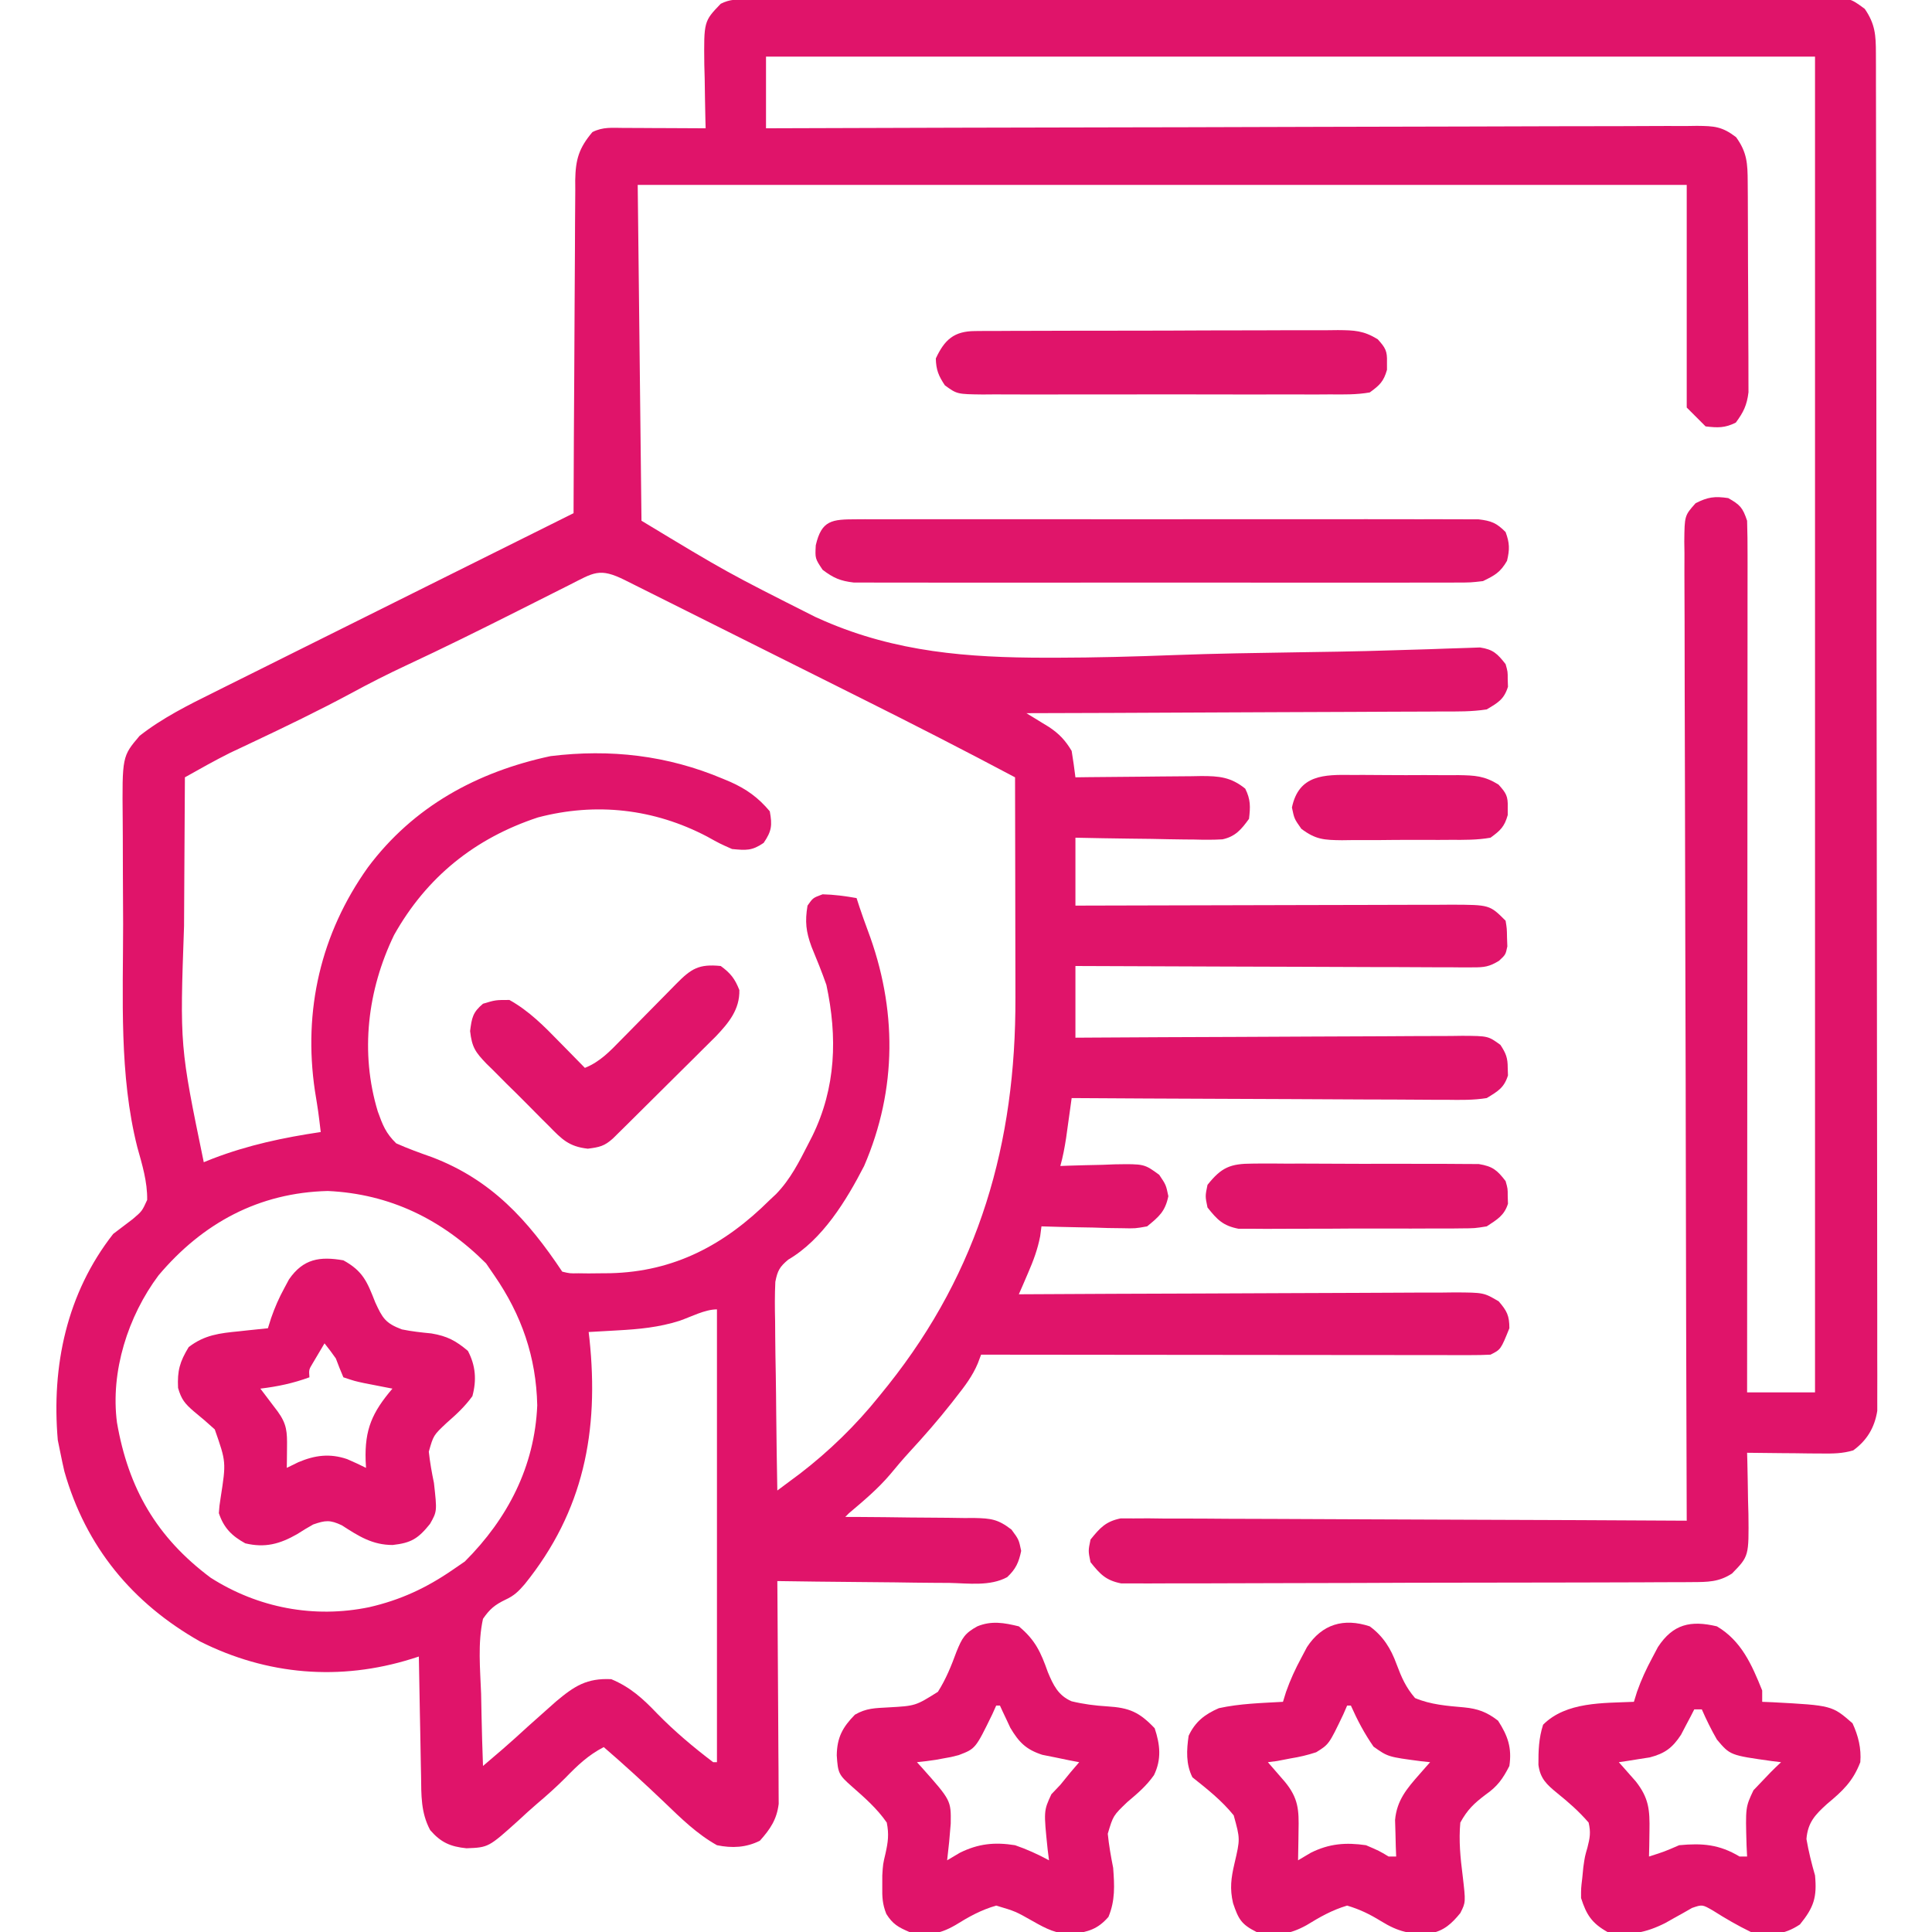 <?xml version="1.0" encoding="UTF-8"?>
<svg version="1.1" xmlns="http://www.w3.org/2000/svg" width="512" height="512">
<path d="M0 0 C1.039 -0.005 2.078 -0.01 3.148 -0.015 C4.299 -0.016 5.449 -0.016 6.634 -0.017 C7.849 -0.021 9.064 -0.026 10.316 -0.03 C13.7 -0.041 17.083 -0.048 20.467 -0.052 C24.111 -0.058 27.756 -0.07 31.401 -0.081 C40.209 -0.105 49.017 -0.12 57.824 -0.133 C60.311 -0.136 62.797 -0.14 65.284 -0.144 C80.717 -0.17 96.149 -0.192 111.582 -0.204 C115.158 -0.207 118.734 -0.21 122.309 -0.213 C123.198 -0.214 124.087 -0.215 125.003 -0.215 C139.407 -0.228 153.81 -0.261 168.214 -0.303 C182.994 -0.345 197.773 -0.369 212.553 -0.374 C220.855 -0.378 229.156 -0.389 237.458 -0.422 C244.527 -0.45 251.595 -0.461 258.664 -0.45 C262.272 -0.445 265.879 -0.448 269.487 -0.472 C273.396 -0.499 277.304 -0.487 281.213 -0.471 C282.928 -0.492 282.928 -0.492 284.678 -0.513 C292.339 -0.436 292.339 -0.436 296.295 2.488 C299.067 6.526 299.24 9.462 299.248 14.252 C299.253 15.54 299.257 16.827 299.262 18.154 C299.262 19.591 299.261 21.029 299.261 22.466 C299.264 23.986 299.268 25.507 299.272 27.027 C299.282 31.216 299.286 35.405 299.289 39.594 C299.292 44.107 299.302 48.62 299.311 53.134 C299.331 64.038 299.341 74.942 299.35 85.847 C299.354 90.979 299.359 96.111 299.365 101.243 C299.382 118.298 299.396 135.353 299.403 152.407 C299.405 156.834 299.407 161.261 299.409 165.688 C299.41 166.788 299.41 167.888 299.411 169.022 C299.419 186.855 299.444 204.689 299.477 222.523 C299.51 240.822 299.528 259.122 299.531 277.421 C299.533 287.7 299.542 297.978 299.567 308.257 C299.589 317.008 299.597 325.76 299.587 334.511 C299.583 338.978 299.585 343.444 299.604 347.911 C299.622 351.999 299.621 356.086 299.605 360.174 C299.603 361.654 299.607 363.134 299.619 364.613 C299.634 366.624 299.622 368.634 299.609 370.644 C299.61 371.761 299.611 372.878 299.612 374.029 C298.902 378.46 296.894 381.84 293.244 384.5 C290.436 385.34 287.966 385.361 285.036 385.332 C283.876 385.326 282.715 385.319 281.52 385.313 C280.314 385.296 279.107 385.279 277.864 385.262 C276.031 385.248 276.031 385.248 274.161 385.235 C271.145 385.211 268.13 385.178 265.114 385.137 C265.135 385.893 265.156 386.649 265.177 387.429 C265.261 390.873 265.313 394.317 265.364 397.762 C265.397 398.952 265.431 400.142 265.465 401.367 C265.59 412.551 265.59 412.551 261.114 417.137 C257.634 419.402 254.651 419.395 250.554 419.411 C249.897 419.416 249.24 419.422 248.562 419.427 C246.361 419.442 244.161 419.443 241.96 419.443 C240.381 419.451 238.803 419.459 237.224 419.469 C232.937 419.491 228.65 419.499 224.362 419.504 C221.684 419.508 219.006 419.514 216.328 419.521 C206.985 419.546 197.643 419.559 188.3 419.563 C179.59 419.566 170.88 419.596 162.169 419.638 C154.692 419.673 147.214 419.688 139.736 419.689 C135.269 419.69 130.803 419.698 126.337 419.727 C122.137 419.753 117.937 419.755 113.737 419.739 C112.196 419.737 110.655 419.744 109.114 419.76 C107.008 419.78 104.906 419.77 102.8 419.752 C101.623 419.754 100.446 419.756 99.232 419.758 C95.167 418.948 93.671 417.331 91.114 414.137 C90.489 411.137 90.489 411.137 91.114 408.137 C93.632 405.016 95.136 403.337 99.119 402.522 C100.242 402.526 101.366 402.531 102.524 402.536 C103.818 402.529 105.112 402.522 106.446 402.515 C107.873 402.533 109.299 402.551 110.726 402.569 C112.235 402.571 113.743 402.57 115.251 402.567 C119.339 402.566 123.427 402.595 127.516 402.63 C131.791 402.661 136.066 402.664 140.34 402.67 C148.433 402.686 156.525 402.727 164.618 402.777 C173.831 402.833 183.045 402.86 192.259 402.885 C211.211 402.938 230.162 403.026 249.114 403.137 C249.112 402.574 249.11 402.01 249.108 401.43 C248.996 368.053 248.91 334.676 248.859 301.299 C248.852 297.293 248.846 293.288 248.839 289.282 C248.838 288.485 248.837 287.687 248.835 286.866 C248.813 273.945 248.774 261.024 248.728 248.104 C248.681 234.851 248.654 221.598 248.643 208.345 C248.637 200.164 248.615 191.983 248.574 183.802 C248.545 177.534 248.542 171.267 248.548 164.999 C248.547 162.423 248.537 159.848 248.518 157.273 C248.493 153.766 248.499 150.261 248.513 146.754 C248.498 145.727 248.483 144.7 248.468 143.642 C248.541 136.78 248.541 136.78 251.46 133.501 C254.681 131.846 256.538 131.604 260.114 132.137 C263.25 133.917 263.955 134.66 265.114 138.137 C265.208 141.188 265.244 144.216 265.234 147.267 C265.235 148.686 265.235 148.686 265.237 150.134 C265.238 153.317 265.233 156.5 265.227 159.683 C265.227 161.959 265.227 164.235 265.228 166.511 C265.228 172.703 265.222 178.895 265.215 185.087 C265.209 191.553 265.208 198.019 265.207 204.486 C265.205 215.343 265.198 226.2 265.189 237.057 C265.18 248.241 265.173 259.424 265.169 270.608 C265.168 271.642 265.168 271.642 265.168 272.696 C265.167 276.154 265.165 279.611 265.164 283.069 C265.154 311.758 265.136 340.448 265.114 369.137 C271.054 369.137 276.994 369.137 283.114 369.137 C283.114 252.317 283.114 135.497 283.114 15.137 C191.374 15.137 99.634 15.137 5.114 15.137 C5.114 21.407 5.114 27.677 5.114 34.137 C6.418 34.132 7.723 34.128 9.067 34.123 C40.022 34.015 70.977 33.932 101.933 33.882 C105.742 33.875 109.551 33.869 113.36 33.862 C114.118 33.861 114.876 33.86 115.658 33.858 C127.941 33.837 140.224 33.797 152.507 33.751 C165.107 33.705 177.708 33.677 190.309 33.667 C198.086 33.66 205.863 33.638 213.641 33.597 C219.601 33.568 225.562 33.565 231.522 33.571 C233.97 33.57 236.417 33.56 238.865 33.541 C242.2 33.516 245.534 33.522 248.87 33.536 C249.844 33.521 250.817 33.507 251.821 33.492 C256.407 33.543 258.45 33.63 262.192 36.487 C265.121 40.526 265.246 43.496 265.275 48.365 C265.285 49.65 265.294 50.935 265.304 52.259 C265.309 53.664 265.313 55.068 265.317 56.473 C265.323 57.914 265.329 59.355 265.334 60.796 C265.345 63.817 265.351 66.838 265.354 69.86 C265.36 73.726 265.384 77.591 265.412 81.457 C265.431 84.434 265.436 87.411 265.437 90.388 C265.44 91.813 265.448 93.237 265.462 94.662 C265.479 96.658 265.475 98.654 265.47 100.65 C265.474 101.785 265.478 102.919 265.481 104.088 C265.069 107.509 264.157 109.388 262.114 112.137 C259.225 113.581 257.317 113.514 254.114 113.137 C252.464 111.487 250.814 109.837 249.114 108.137 C249.114 88.667 249.114 69.197 249.114 49.137 C157.374 49.137 65.634 49.137 -28.886 49.137 C-28.556 78.507 -28.226 107.877 -27.886 138.137 C-5.312 151.78 -5.312 151.78 18.177 163.631 C18.961 163.978 19.744 164.326 20.551 164.684 C39.659 172.958 58.577 174.427 79.2 174.438 C80.064 174.439 80.928 174.439 81.818 174.44 C92.372 174.425 102.911 174.134 113.457 173.733 C124.352 173.325 135.25 173.168 146.15 173 C148.787 172.959 151.423 172.917 154.059 172.875 C154.913 172.861 155.766 172.848 156.646 172.834 C161.669 172.749 166.689 172.623 171.711 172.457 C174.79 172.356 177.871 172.268 180.951 172.182 C182.375 172.138 183.799 172.086 185.223 172.027 C187.161 171.947 189.101 171.893 191.041 171.84 C192.124 171.801 193.207 171.762 194.323 171.721 C197.829 172.244 198.954 173.39 201.114 176.137 C201.68 178.137 201.68 178.137 201.676 180.137 C201.698 180.797 201.72 181.457 201.743 182.137 C200.691 185.482 199.126 186.338 196.114 188.137 C192.197 188.751 188.305 188.701 184.347 188.683 C182.561 188.698 182.561 188.698 180.739 188.714 C177.483 188.739 174.228 188.746 170.972 188.745 C167.566 188.748 164.16 188.773 160.754 188.796 C154.308 188.837 147.863 188.857 141.417 188.87 C134.077 188.886 126.738 188.925 119.398 188.965 C104.303 189.047 89.209 189.102 74.114 189.137 C74.663 189.47 75.212 189.804 75.778 190.147 C76.859 190.811 76.859 190.811 77.962 191.489 C78.676 191.925 79.39 192.362 80.126 192.811 C82.824 194.611 84.454 196.348 86.114 199.137 C86.493 201.463 86.832 203.797 87.114 206.137 C88.299 206.121 89.485 206.106 90.706 206.089 C95.114 206.035 99.521 206.001 103.929 205.972 C105.835 205.957 107.741 205.937 109.647 205.911 C112.39 205.874 115.132 205.857 117.876 205.844 C119.149 205.821 119.149 205.821 120.449 205.797 C125.161 205.796 128.297 206.048 132.114 209.137 C133.558 212.026 133.491 213.933 133.114 217.137 C131.111 219.903 129.523 221.836 126.077 222.571 C123.589 222.716 121.148 222.699 118.657 222.625 C117.302 222.615 117.302 222.615 115.921 222.604 C113.047 222.576 110.175 222.513 107.301 222.45 C105.349 222.424 103.396 222.402 101.444 222.381 C96.666 222.33 91.892 222.233 87.114 222.137 C87.114 228.077 87.114 234.017 87.114 240.137 C88.443 240.133 89.773 240.128 91.142 240.124 C103.664 240.083 116.186 240.053 128.708 240.033 C135.146 240.023 141.584 240.009 148.021 239.986 C154.233 239.964 160.444 239.952 166.656 239.947 C169.027 239.944 171.398 239.936 173.769 239.926 C177.088 239.911 180.406 239.909 183.724 239.91 C184.707 239.903 185.689 239.896 186.701 239.888 C196.896 239.919 196.896 239.919 201.114 244.137 C201.45 246.196 201.45 246.196 201.489 248.575 C201.517 249.357 201.546 250.139 201.575 250.946 C201.114 253.137 201.114 253.137 199.376 254.751 C196.796 256.332 195.454 256.508 192.457 256.498 C191.06 256.504 191.06 256.504 189.635 256.51 C188.621 256.499 187.607 256.489 186.562 256.478 C185.489 256.478 184.415 256.478 183.309 256.479 C179.76 256.477 176.21 256.453 172.661 256.43 C170.2 256.424 167.74 256.42 165.279 256.417 C158.802 256.406 152.325 256.376 145.847 256.343 C139.238 256.312 132.629 256.299 126.02 256.283 C113.051 256.251 100.083 256.2 87.114 256.137 C87.114 262.407 87.114 268.677 87.114 275.137 C89.168 275.124 89.168 275.124 91.263 275.11 C104.153 275.029 117.043 274.969 129.933 274.93 C136.561 274.909 143.188 274.881 149.815 274.835 C156.208 274.792 162.601 274.768 168.994 274.758 C171.436 274.75 173.878 274.736 176.319 274.714 C179.734 274.685 183.148 274.681 186.562 274.683 C187.576 274.669 188.591 274.654 189.635 274.639 C196.484 274.68 196.484 274.68 199.738 277.04 C201.211 279.286 201.682 280.471 201.676 283.137 C201.709 284.127 201.709 284.127 201.743 285.137 C200.705 288.438 199.058 289.345 196.114 291.137 C192.559 291.716 189.043 291.642 185.449 291.591 C184.375 291.592 183.301 291.592 182.195 291.593 C178.651 291.59 175.107 291.559 171.563 291.528 C169.104 291.52 166.645 291.514 164.186 291.51 C157.717 291.495 151.248 291.456 144.779 291.412 C138.176 291.371 131.574 291.352 124.971 291.332 C112.019 291.289 99.066 291.222 86.114 291.137 C85.981 292.101 85.848 293.065 85.712 294.059 C85.535 295.322 85.358 296.585 85.176 297.887 C85.002 299.14 84.828 300.393 84.649 301.684 C84.253 304.237 83.809 306.656 83.114 309.137 C83.784 309.111 84.455 309.085 85.146 309.058 C88.197 308.953 91.249 308.889 94.301 308.825 C95.356 308.783 96.412 308.741 97.499 308.698 C105.341 308.574 105.341 308.574 109.313 311.469 C111.114 314.137 111.114 314.137 111.739 317.137 C110.894 321.19 109.298 322.542 106.114 325.137 C102.976 325.705 102.976 325.705 99.501 325.625 C98.253 325.609 97.006 325.593 95.721 325.576 C94.428 325.535 93.134 325.493 91.801 325.45 C90.488 325.427 89.176 325.404 87.823 325.381 C84.585 325.322 81.35 325.24 78.114 325.137 C78.002 325.996 77.89 326.854 77.774 327.739 C77.087 331.273 75.981 334.213 74.551 337.512 C74.096 338.572 73.641 339.631 73.172 340.723 C72.823 341.52 72.474 342.316 72.114 343.137 C72.748 343.133 73.383 343.13 74.036 343.126 C89.477 343.037 104.917 342.971 120.358 342.93 C127.825 342.909 135.291 342.881 142.758 342.835 C149.267 342.795 155.775 342.77 162.283 342.761 C165.729 342.755 169.175 342.743 172.621 342.714 C176.469 342.682 180.316 342.681 184.163 342.683 C185.305 342.669 186.446 342.654 187.623 342.639 C195.339 342.68 195.339 342.68 199.298 345.017 C201.472 347.555 202.114 348.788 202.114 352.137 C199.837 357.776 199.837 357.776 197.114 359.137 C195.327 359.23 193.537 359.259 191.748 359.257 C190.61 359.259 189.471 359.26 188.298 359.261 C187.043 359.258 185.787 359.254 184.494 359.251 C182.519 359.251 182.519 359.251 180.503 359.251 C176.886 359.251 173.268 359.245 169.651 359.238 C165.872 359.232 162.094 359.232 158.316 359.23 C151.158 359.227 144.001 359.219 136.843 359.209 C128.696 359.198 120.548 359.192 112.401 359.187 C95.639 359.177 78.876 359.159 62.114 359.137 C61.827 359.901 61.539 360.664 61.243 361.451 C59.83 364.812 57.791 367.485 55.551 370.325 C55.11 370.892 54.668 371.459 54.213 372.044 C50.699 376.506 46.985 380.755 43.133 384.93 C41.375 386.852 39.706 388.813 38.051 390.825 C34.783 394.69 30.971 397.878 27.114 401.137 C26.784 401.467 26.454 401.797 26.114 402.137 C27.33 402.141 28.546 402.145 29.798 402.149 C34.318 402.171 38.837 402.226 43.356 402.29 C45.311 402.313 47.265 402.327 49.22 402.333 C52.033 402.342 54.844 402.383 57.657 402.43 C58.528 402.426 59.399 402.422 60.296 402.418 C64.708 402.524 66.569 402.716 70.166 405.494 C72.114 408.137 72.114 408.137 72.739 411.137 C72.1 414.205 71.319 415.939 69.031 418.096 C64.485 420.565 58.74 419.728 53.719 419.625 C52.417 419.618 51.114 419.611 49.772 419.604 C46.321 419.585 42.871 419.536 39.42 419.48 C35.895 419.429 32.369 419.406 28.842 419.381 C21.932 419.328 15.023 419.242 8.114 419.137 C8.124 420.285 8.124 420.285 8.134 421.457 C8.194 428.681 8.24 435.905 8.269 443.129 C8.285 446.843 8.306 450.557 8.34 454.271 C8.373 457.856 8.391 461.442 8.399 465.027 C8.404 466.394 8.415 467.76 8.431 469.126 C8.453 471.043 8.454 472.961 8.454 474.878 C8.464 476.513 8.464 476.513 8.475 478.182 C7.969 482.321 6.232 484.89 3.489 487.95 C-0.178 489.783 -3.884 489.959 -7.886 489.137 C-13.205 486.151 -17.384 482.031 -21.761 477.825 C-27.028 472.796 -32.367 467.89 -37.886 463.137 C-42.001 465.257 -44.831 467.981 -48.015 471.254 C-50.457 473.712 -53.017 475.987 -55.66 478.227 C-57.304 479.638 -58.908 481.096 -60.488 482.578 C-68.427 489.724 -68.427 489.724 -74.261 489.95 C-78.5 489.519 -81.038 488.43 -83.886 485.137 C-86.384 480.47 -86.232 475.844 -86.3 470.68 C-86.32 469.777 -86.339 468.874 -86.359 467.944 C-86.418 465.071 -86.465 462.198 -86.511 459.325 C-86.549 457.372 -86.588 455.42 -86.628 453.467 C-86.724 448.691 -86.808 443.914 -86.886 439.137 C-87.527 439.342 -88.167 439.547 -88.828 439.758 C-107.796 445.666 -127.099 444.079 -144.886 435.137 C-162.818 424.982 -175.157 410.046 -180.824 390.075 C-181.203 388.434 -181.561 386.789 -181.886 385.137 C-182.113 384.023 -182.34 382.91 -182.574 381.762 C-184.264 362.156 -180.217 342.87 -167.886 327.137 C-166.163 325.817 -164.434 324.504 -162.699 323.2 C-160.241 321.104 -160.241 321.104 -158.886 318.137 C-158.802 313.319 -160.214 308.749 -161.499 304.149 C-166.333 285.034 -165.262 264.594 -165.257 245.024 C-165.257 240.714 -165.284 236.404 -165.318 232.094 C-165.341 228.74 -165.345 225.385 -165.343 222.031 C-165.346 220.441 -165.355 218.851 -165.37 217.261 C-165.519 200.592 -165.519 200.592 -160.886 195.137 C-154.85 190.395 -147.985 186.978 -141.134 183.591 C-140.099 183.073 -139.064 182.555 -137.997 182.021 C-134.607 180.328 -131.214 178.642 -127.82 176.957 C-125.456 175.778 -123.092 174.598 -120.729 173.418 C-115.164 170.641 -109.596 167.869 -104.027 165.1 C-97.681 161.944 -91.339 158.78 -84.997 155.617 C-71.964 149.116 -58.926 142.624 -45.886 136.137 C-45.882 134.96 -45.879 133.783 -45.875 132.571 C-45.838 121.477 -45.78 110.383 -45.702 99.289 C-45.663 93.585 -45.631 87.882 -45.615 82.178 C-45.6 76.673 -45.566 71.168 -45.518 65.664 C-45.503 63.564 -45.495 61.465 -45.494 59.365 C-45.492 56.423 -45.465 53.481 -45.432 50.539 C-45.44 49.239 -45.44 49.239 -45.447 47.912 C-45.352 42.394 -44.476 39.386 -40.886 35.137 C-38.068 33.728 -35.714 34.025 -32.566 34.039 C-31.309 34.043 -30.052 34.046 -28.757 34.049 C-27.438 34.058 -26.12 34.066 -24.761 34.075 C-23.421 34.08 -22.081 34.084 -20.742 34.088 C-17.456 34.1 -14.171 34.116 -10.886 34.137 C-10.907 33.351 -10.928 32.564 -10.95 31.754 C-11.033 28.173 -11.085 24.593 -11.136 21.012 C-11.17 19.775 -11.203 18.537 -11.238 17.262 C-11.361 5.794 -11.361 5.794 -6.886 1.137 C-4.41 -0.101 -2.771 0.007 0 0 Z M-47.136 155.231 C-47.982 155.656 -48.828 156.081 -49.7 156.518 C-53.324 158.339 -56.947 160.164 -60.569 161.989 C-70.412 166.945 -80.272 171.832 -90.262 176.487 C-95.225 178.806 -100.077 181.266 -104.886 183.887 C-113.518 188.515 -122.313 192.764 -131.171 196.939 C-132.173 197.413 -133.174 197.887 -134.206 198.375 C-135.086 198.788 -135.965 199.201 -136.871 199.627 C-140.948 201.669 -144.914 203.899 -148.886 206.137 C-148.957 215.11 -149.009 224.083 -149.042 233.056 C-149.057 237.226 -149.078 241.395 -149.112 245.565 C-150.236 277.36 -150.236 277.36 -143.886 308.137 C-143.073 307.811 -142.259 307.485 -141.421 307.149 C-132.03 303.567 -122.814 301.615 -112.886 300.137 C-113.541 294.66 -113.541 294.66 -114.429 289.219 C-117.589 267.912 -112.891 247.535 -100.385 229.996 C-88.31 213.838 -71.429 204.679 -52.003 200.52 C-36.156 198.574 -21.033 200.305 -6.324 206.512 C-5.322 206.932 -5.322 206.932 -4.301 207.36 C0.013 209.3 3.072 211.515 6.114 215.137 C6.797 218.855 6.627 220.387 4.489 223.512 C1.384 225.636 -0.159 225.489 -3.886 225.137 C-7.113 223.711 -7.113 223.711 -10.511 221.825 C-24.545 214.47 -39.919 212.721 -55.324 216.762 C-72.016 222.268 -84.83 232.556 -93.453 247.93 C-100.501 262.512 -102.508 279.057 -97.769 294.684 C-96.475 298.279 -95.67 300.419 -92.886 303.137 C-89.775 304.528 -86.621 305.668 -83.406 306.797 C-67.645 312.797 -58.005 323.458 -48.886 337.137 C-46.88 337.618 -46.88 337.618 -44.554 337.571 C-43.679 337.582 -42.804 337.593 -41.903 337.605 C-40.503 337.59 -40.503 337.59 -39.074 337.575 C-38.122 337.567 -37.17 337.559 -36.189 337.552 C-19.15 337.155 -5.818 330.005 6.114 318.137 C6.667 317.619 7.22 317.101 7.79 316.567 C11.577 312.667 13.918 308.002 16.364 303.2 C16.706 302.531 17.047 301.863 17.4 301.174 C23.665 288.376 24.077 274.939 21.114 261.137 C19.912 257.709 18.563 254.378 17.172 251.024 C15.7 247.008 15.411 244.354 16.114 240.137 C17.551 238.075 17.551 238.075 20.114 237.137 C23.166 237.211 26.111 237.604 29.114 238.137 C29.361 238.9 29.609 239.663 29.864 240.45 C30.57 242.532 31.292 244.61 32.067 246.668 C39.853 267.354 39.924 288.721 31.114 309.137 C26.401 318.286 20.098 328.639 11.008 333.952 C8.732 335.857 8.165 336.875 7.586 339.827 C7.418 343.337 7.44 346.8 7.528 350.313 C7.536 351.593 7.545 352.873 7.554 354.192 C7.577 357.585 7.635 360.975 7.702 364.367 C7.763 367.832 7.791 371.298 7.821 374.764 C7.887 381.556 7.987 388.346 8.114 395.137 C9.382 394.195 10.65 393.251 11.916 392.306 C12.975 391.518 12.975 391.518 14.055 390.714 C21.831 384.757 28.991 377.774 35.114 370.137 C36.284 368.689 36.284 368.689 37.477 367.211 C61.684 336.78 71.337 303.015 71.212 264.535 C71.21 262.846 71.208 261.156 71.207 259.467 C71.203 255.051 71.194 250.635 71.183 246.22 C71.172 241.701 71.168 237.183 71.163 232.664 C71.152 223.822 71.135 214.979 71.114 206.137 C57.703 199.009 44.193 192.102 30.606 185.317 C28.618 184.322 26.629 183.328 24.641 182.333 C20.523 180.273 16.403 178.214 12.283 176.157 C6.993 173.514 1.704 170.868 -3.585 168.221 C-7.667 166.178 -11.751 164.136 -15.835 162.096 C-17.788 161.12 -19.741 160.143 -21.693 159.165 C-24.399 157.811 -27.105 156.46 -29.812 155.109 C-30.62 154.704 -31.429 154.299 -32.261 153.882 C-39.088 150.482 -40.507 151.882 -47.136 155.231 Z M-155.886 338.137 C-163.962 348.945 -168.654 363.592 -166.886 377.137 C-163.876 394.502 -156.448 407.498 -142.074 418.239 C-129.49 426.274 -114.617 429.074 -100.032 426.053 C-91.757 424.152 -84.916 420.979 -77.886 416.137 C-76.834 415.415 -75.782 414.693 -74.699 413.95 C-63.311 402.562 -56.186 388.745 -55.511 372.575 C-55.789 359.764 -59.648 348.646 -66.886 338.137 C-67.969 336.559 -67.969 336.559 -69.074 334.95 C-80.716 323.308 -94.537 316.523 -111.011 315.762 C-129.279 316.201 -144.181 324.254 -155.886 338.137 Z M-17.808 350.164 C-23.284 351.895 -28.5 352.389 -34.199 352.7 C-34.939 352.743 -35.68 352.786 -36.443 352.83 C-38.257 352.936 -40.072 353.037 -41.886 353.137 C-41.814 353.757 -41.742 354.377 -41.667 355.016 C-39.111 379.408 -43.179 400.564 -58.824 419.95 C-60.447 421.837 -61.636 423.023 -63.918 424.062 C-66.748 425.434 -68.079 426.526 -69.886 429.137 C-71.311 435.587 -70.632 442.462 -70.386 449.012 C-70.346 450.864 -70.309 452.715 -70.277 454.567 C-70.189 459.092 -70.051 463.614 -69.886 468.137 C-68.772 467.186 -67.659 466.234 -66.546 465.281 C-65.616 464.486 -65.616 464.486 -64.667 463.675 C-62.409 461.725 -60.209 459.716 -58.011 457.7 C-56.307 456.174 -54.599 454.653 -52.886 453.137 C-51.718 452.099 -51.718 452.099 -50.527 451.039 C-45.64 446.936 -42.371 444.823 -35.886 445.137 C-30.777 447.288 -27.505 450.296 -23.71 454.27 C-19.158 458.929 -14.075 463.206 -8.886 467.137 C-8.556 467.137 -8.226 467.137 -7.886 467.137 C-7.886 427.537 -7.886 387.937 -7.886 347.137 C-11.11 347.137 -14.785 349.126 -17.808 350.164 Z " fill="#E0146A" transform="translate(197.886,-0.137)"/>
<path d="M0 0 C6.482 3.836 9.251 10.156 12 17 C12 17.99 12 18.98 12 20 C12.918 20.037 13.836 20.075 14.781 20.113 C30.505 20.956 30.505 20.956 35.938 25.688 C37.47 29.023 38.299 32.348 38 36 C36.049 41.083 33.324 43.627 29.188 47.062 C26.048 49.911 24.086 51.951 23.727 56.355 C24.295 59.651 25.077 62.787 26 66 C26.552 71.794 25.691 74.465 22 79 C17.654 81.897 14.1 81.934 9 81 C5.506 79.303 2.258 77.42 -1.02 75.336 C-3.877 73.691 -3.877 73.691 -6.594 74.625 C-7.388 75.079 -8.182 75.532 -9 76 C-9.767 76.425 -10.534 76.851 -11.324 77.289 C-12.104 77.73 -12.884 78.171 -13.688 78.625 C-18.84 81.216 -23.295 82.094 -29 81 C-33.139 78.672 -34.583 76.447 -36 72 C-36.012 69.422 -36.012 69.422 -35.688 66.75 C-35.593 65.787 -35.499 64.824 -35.402 63.832 C-35 61 -35 61 -34.316 58.637 C-33.656 56.071 -33.388 54.597 -34 52 C-36.609 48.987 -39.259 46.668 -42.363 44.164 C-45.133 41.89 -46.826 40.332 -47.301 36.695 C-47.318 32.911 -47.219 29.685 -46.062 26.062 C-39.932 19.932 -30.124 20.364 -22 20 C-21.594 18.691 -21.594 18.691 -21.18 17.355 C-20.052 14.148 -18.735 11.303 -17.125 8.312 C-16.633 7.381 -16.14 6.449 -15.633 5.488 C-11.619 -0.628 -6.948 -1.649 0 0 Z M-6 22 C-6.315 22.615 -6.629 23.23 -6.953 23.863 C-7.381 24.672 -7.809 25.48 -8.25 26.312 C-8.668 27.113 -9.085 27.914 -9.516 28.738 C-11.787 32.199 -13.782 33.682 -17.797 34.73 C-18.771 34.881 -19.746 35.032 -20.75 35.188 C-21.735 35.346 -22.72 35.505 -23.734 35.668 C-24.482 35.778 -25.23 35.887 -26 36 C-25.59 36.459 -25.18 36.918 -24.758 37.391 C-24.219 38.004 -23.68 38.618 -23.125 39.25 C-22.591 39.853 -22.058 40.457 -21.508 41.078 C-18.038 45.501 -17.77 48.601 -17.875 54.25 C-17.893 55.513 -17.911 56.777 -17.93 58.078 C-17.953 59.042 -17.976 60.007 -18 61 C-13.92 59.698 -13.92 59.698 -10 58 C-3.865 57.426 0.614 57.769 6 61 C6.66 61 7.32 61 8 61 C7.954 60.059 7.907 59.118 7.859 58.148 C7.563 47.923 7.563 47.923 9.688 43.438 C14.534 38.329 14.534 38.329 17 36 C16.192 35.902 15.384 35.804 14.551 35.703 C3.501 34.157 3.501 34.157 0 30 C-1.5 27.399 -2.804 24.753 -4 22 C-4.66 22 -5.32 22 -6 22 Z " fill="#E0146A" transform="translate(455,431)"/>
<path d="M0 0 C3.58 2.628 5.595 5.89 7.105 10.027 C8.431 13.566 9.534 16.116 12 19 C16.148 20.761 20.556 21.081 25.004 21.473 C28.65 21.826 31.051 22.714 34 25 C36.615 29.058 37.701 32.191 37 37 C35.259 40.405 33.851 42.407 30.695 44.605 C27.614 46.934 25.879 48.585 24 52 C23.558 56.733 24.02 61.403 24.626 66.105 C25.442 73.121 25.442 73.121 24.006 75.975 C21.747 78.749 19.663 80.698 16.109 81.344 C10.779 81.697 7.603 80.965 3.004 78.137 C-0.03 76.278 -2.548 75.033 -6 74 C-10.053 75.212 -13.151 76.996 -16.73 79.18 C-21.259 81.701 -24.972 82.174 -30 81 C-34.025 78.987 -34.789 77.626 -36.227 73.359 C-37.132 69.499 -36.745 66.673 -35.855 62.86 C-34.328 56.333 -34.328 56.333 -36.058 50.084 C-39.222 46.159 -43.072 43.126 -47 40 C-48.748 36.503 -48.558 32.815 -48 29 C-46.253 25.278 -43.771 23.337 -40 21.688 C-34.451 20.464 -28.657 20.323 -23 20 C-22.594 18.691 -22.594 18.691 -22.18 17.355 C-21.052 14.148 -19.735 11.303 -18.125 8.312 C-17.633 7.381 -17.14 6.449 -16.633 5.488 C-12.643 -0.592 -6.913 -2.278 0 0 Z M-6 21 C-6.329 21.759 -6.657 22.519 -6.996 23.301 C-10.803 31.255 -10.803 31.255 -14.191 33.363 C-16.466 34.114 -18.635 34.625 -21 35 C-22.763 35.34 -22.763 35.34 -24.562 35.688 C-25.367 35.791 -26.171 35.894 -27 36 C-26.59 36.471 -26.18 36.941 -25.758 37.426 C-25.219 38.048 -24.68 38.671 -24.125 39.312 C-23.591 39.927 -23.058 40.542 -22.508 41.176 C-18.878 45.568 -18.751 48.708 -18.875 54.188 C-18.884 54.937 -18.893 55.687 -18.902 56.459 C-18.926 58.306 -18.962 60.153 -19 62 C-17.886 61.34 -16.773 60.68 -15.625 60 C-10.753 57.572 -6.361 57.22 -1 58 C2.5 59.5 2.5 59.5 5 61 C5.66 61 6.32 61 7 61 C6.948 59.679 6.948 59.679 6.895 58.332 C6.867 57.171 6.84 56.009 6.812 54.812 C6.76 53.09 6.76 53.09 6.707 51.332 C7.165 46.121 9.817 43.008 13.188 39.188 C13.717 38.583 14.247 37.978 14.793 37.355 C15.191 36.908 15.59 36.461 16 36 C14.788 35.87 14.788 35.87 13.551 35.738 C4.836 34.592 4.836 34.592 1 31.875 C-1.412 28.408 -3.288 24.854 -5 21 C-5.33 21 -5.66 21 -6 21 Z " fill="#E0146A" transform="translate(363,431)"/>
<path d="M0 0 C4.361 3.601 5.829 6.869 7.688 12.125 C9.133 15.577 10.425 18.32 13.979 19.855 C17.126 20.616 20.197 21.01 23.427 21.206 C29.283 21.568 31.903 22.698 36 27 C37.448 31.343 37.856 35.24 35.812 39.441 C33.762 42.336 31.456 44.278 28.75 46.562 C25.003 50.153 25.003 50.153 23.57 54.965 C23.878 58.029 24.403 60.98 25 64 C25.351 68.668 25.566 72.642 23.75 77 C20.902 80.255 18.454 80.933 14.188 81.562 C10.004 81.562 7.32 80.184 3.72 78.135 C-0.921 75.509 -0.921 75.509 -6 74 C-10.121 75.198 -13.217 76.949 -16.832 79.184 C-21.355 81.777 -23.907 81.808 -29 81 C-31.934 79.751 -33.435 78.906 -35.117 76.207 C-36.152 73.62 -36.233 71.719 -36.188 68.938 C-36.186 67.966 -36.185 66.994 -36.184 65.992 C-36 63 -36 63 -35.348 60.258 C-34.658 57.149 -34.372 55.142 -35 52 C-37.544 48.305 -40.89 45.379 -44.242 42.434 C-47.763 39.327 -47.941 38.899 -48.25 34.188 C-48.182 29.479 -46.735 26.77 -43.438 23.406 C-40.402 21.655 -38.098 21.678 -34.653 21.482 C-27.383 21.079 -27.383 21.079 -21.444 17.349 C-19.3 13.969 -17.88 10.434 -16.508 6.688 C-15.035 3.086 -14.333 1.819 -11 0 C-7.251 -1.551 -3.873 -0.951 0 0 Z M-6 21 C-6.34 21.759 -6.681 22.519 -7.031 23.301 C-11.485 32.432 -11.485 32.432 -15.938 34.125 C-17.965 34.652 -17.965 34.652 -20 35 C-20.682 35.125 -21.364 35.25 -22.066 35.379 C-23.703 35.64 -25.351 35.828 -27 36 C-26.602 36.436 -26.203 36.871 -25.793 37.32 C-17.959 46.127 -17.959 46.127 -18.047 52.266 C-18.287 55.525 -18.601 58.757 -19 62 C-17.886 61.34 -16.773 60.68 -15.625 60 C-10.713 57.574 -6.396 57.138 -1 58 C2.15 59.083 5.072 60.416 8 62 C7.881 61.059 7.763 60.118 7.641 59.148 C6.58 48.904 6.58 48.904 8.625 44.5 C9.409 43.675 10.193 42.85 11 42 C11.922 40.88 12.839 39.755 13.75 38.625 C14.492 37.759 15.235 36.892 16 36 C15.108 35.83 14.216 35.66 13.297 35.484 C12.126 35.242 10.956 35 9.75 34.75 C8.01 34.402 8.01 34.402 6.234 34.047 C1.915 32.649 0.014 30.716 -2.266 26.859 C-2.753 25.815 -2.753 25.815 -3.25 24.75 C-3.585 24.044 -3.92 23.337 -4.266 22.609 C-4.629 21.813 -4.629 21.813 -5 21 C-5.33 21 -5.66 21 -6 21 Z " fill="#E0146A" transform="translate(270,431)"/>
<path d="M0 0 C5.194 2.851 6.306 5.69 8.438 11.125 C10.347 15.29 11.146 16.682 15.504 18.305 C18.131 18.844 20.662 19.113 23.344 19.375 C27.533 20.091 29.761 21.276 33 24 C35.063 27.926 35.337 31.756 34.188 36 C32.072 38.901 29.93 40.825 27.25 43.188 C23.867 46.382 23.867 46.382 22.637 50.707 C22.94 53.52 23.428 56.23 24 59 C24.838 66.515 24.838 66.515 22.953 69.855 C19.81 73.747 17.999 74.889 13.062 75.438 C7.651 75.438 4.034 73.088 -0.422 70.215 C-3.554 68.739 -4.766 68.881 -8 70 C-9.445 70.804 -10.863 71.661 -12.25 72.562 C-16.855 75.191 -20.76 76.249 -26 75 C-29.561 73.036 -31.69 70.93 -33 67 C-32.863 65.074 -32.863 65.074 -32.527 62.902 C-31.056 53.455 -31.056 53.455 -34.086 44.805 C-35.874 43.17 -37.71 41.586 -39.594 40.062 C-42.023 37.98 -42.941 36.841 -43.812 33.812 C-44.036 29.26 -43.363 26.888 -41 23 C-36.809 19.759 -32.792 19.31 -27.688 18.812 C-26.947 18.731 -26.206 18.649 -25.443 18.564 C-23.63 18.366 -21.815 18.181 -20 18 C-19.719 17.107 -19.438 16.213 -19.148 15.293 C-18.155 12.444 -17.071 9.95 -15.625 7.312 C-15.225 6.566 -14.826 5.82 -14.414 5.051 C-10.643 -0.418 -6.26 -1.093 0 0 Z M-5 22 C-5.66 23.114 -6.32 24.227 -7 25.375 C-7.371 26.001 -7.742 26.628 -8.125 27.273 C-9.151 28.975 -9.151 28.975 -9 31 C-13.326 32.583 -17.429 33.451 -22 34 C-21.368 34.831 -21.368 34.831 -20.723 35.68 C-20.175 36.404 -19.627 37.129 -19.062 37.875 C-18.517 38.594 -17.972 39.314 -17.41 40.055 C-14.961 43.434 -14.889 45.481 -14.938 49.625 C-14.947 50.628 -14.956 51.631 -14.965 52.664 C-14.976 53.435 -14.988 54.206 -15 55 C-13.989 54.505 -12.979 54.01 -11.938 53.5 C-7.558 51.65 -3.615 51.11 0.996 52.68 C2.69 53.395 4.349 54.191 6 55 C5.965 54.348 5.93 53.695 5.895 53.023 C5.64 44.796 7.629 40.297 13 34 C12.313 33.867 11.626 33.734 10.918 33.598 C10.017 33.421 9.116 33.244 8.188 33.062 C7.294 32.888 6.401 32.714 5.48 32.535 C3 32 3 32 0 31 C-0.712 29.352 -1.374 27.682 -2 26 C-2.958 24.636 -3.947 23.292 -5 22 Z " fill="#E0146A" transform="translate(91,334)"/>
<path d="M0 0 C0.714 -0.005 1.429 -0.009 2.165 -0.014 C4.565 -0.026 6.964 -0.017 9.364 -0.007 C11.082 -0.011 12.8 -0.017 14.518 -0.023 C19.19 -0.037 23.861 -0.032 28.533 -0.022 C33.417 -0.014 38.301 -0.021 43.185 -0.026 C51.389 -0.032 59.593 -0.024 67.797 -0.01 C77.286 0.006 86.775 0.001 96.264 -0.016 C104.405 -0.029 112.546 -0.031 120.687 -0.023 C125.552 -0.019 130.417 -0.018 135.282 -0.028 C139.856 -0.037 144.43 -0.031 149.005 -0.013 C150.685 -0.009 152.365 -0.01 154.045 -0.017 C156.336 -0.025 158.627 -0.015 160.918 0 C162.201 0.001 163.484 0.002 164.806 0.003 C168.231 0.405 169.619 0.957 172.022 3.381 C173.104 6.317 173.122 7.962 172.397 11.006 C170.643 14.037 169.173 14.862 166.022 16.381 C162.766 16.758 162.766 16.758 159.001 16.762 C157.959 16.769 157.959 16.769 156.895 16.776 C154.573 16.788 152.251 16.779 149.929 16.769 C148.261 16.773 146.594 16.779 144.926 16.785 C140.402 16.799 135.877 16.793 131.352 16.784 C126.617 16.776 121.881 16.783 117.146 16.788 C109.193 16.794 101.241 16.786 93.288 16.772 C84.094 16.756 74.901 16.761 65.707 16.778 C57.813 16.791 49.919 16.793 42.025 16.785 C37.311 16.781 32.596 16.78 27.882 16.79 C23.449 16.799 19.017 16.792 14.585 16.775 C12.958 16.771 11.332 16.772 9.705 16.779 C7.484 16.787 5.265 16.777 3.044 16.762 C1.18 16.76 1.18 16.76 -0.721 16.758 C-4.289 16.345 -6.137 15.542 -8.978 13.381 C-10.978 10.381 -10.978 10.381 -10.79 6.881 C-9.244 0.222 -6.525 0.006 0 0 Z " fill="#E0156A" transform="translate(226.978,137.619)"/>
<path d="M0 0 C0.906 -0.009 1.811 -0.017 2.744 -0.026 C3.736 -0.025 4.727 -0.024 5.748 -0.023 C6.794 -0.03 7.84 -0.037 8.917 -0.043 C12.383 -0.062 15.849 -0.066 19.315 -0.069 C21.72 -0.075 24.125 -0.082 26.53 -0.089 C31.576 -0.101 36.621 -0.104 41.667 -0.103 C48.136 -0.103 54.604 -0.13 61.073 -0.165 C66.042 -0.187 71.011 -0.191 75.98 -0.19 C78.365 -0.192 80.75 -0.201 83.135 -0.217 C86.47 -0.236 89.804 -0.23 93.139 -0.218 C94.619 -0.235 94.619 -0.235 96.13 -0.252 C100.481 -0.212 102.908 -0.139 106.686 2.173 C108.723 4.434 109.235 5.273 109.135 8.267 C109.137 8.927 109.138 9.587 109.139 10.267 C108.261 13.37 107.208 14.349 104.573 16.267 C101.084 16.883 97.619 16.813 94.085 16.785 C93.017 16.792 91.95 16.799 90.851 16.806 C87.321 16.824 83.791 16.812 80.26 16.799 C77.809 16.801 75.358 16.805 72.908 16.81 C67.769 16.816 62.632 16.808 57.494 16.789 C50.902 16.766 44.312 16.779 37.721 16.803 C32.659 16.818 27.598 16.813 22.537 16.803 C20.106 16.8 17.676 16.803 15.245 16.813 C11.85 16.823 8.456 16.807 5.061 16.785 C3.549 16.797 3.549 16.797 2.007 16.81 C-4.793 16.727 -4.793 16.727 -8.024 14.387 C-9.698 11.858 -10.353 10.313 -10.427 7.267 C-8.092 2.248 -5.574 0.024 0 0 Z " fill="#E0146A" transform="translate(258.427,87.733)"/>
<path d="M0 0 C2.623 1.914 3.748 3.363 4.938 6.375 C5.06 11.499 2.144 15.034 -1.246 18.603 C-2.564 19.927 -3.89 21.242 -5.223 22.551 C-5.924 23.25 -6.625 23.95 -7.348 24.67 C-8.824 26.14 -10.305 27.607 -11.788 29.07 C-14.065 31.315 -16.331 33.572 -18.596 35.83 C-20.033 37.258 -21.471 38.686 -22.91 40.113 C-23.93 41.127 -23.93 41.127 -24.971 42.162 C-25.602 42.783 -26.233 43.404 -26.883 44.044 C-27.438 44.592 -27.993 45.141 -28.565 45.705 C-30.825 47.744 -32.127 48.016 -35.213 48.416 C-40.274 47.86 -42.136 45.882 -45.59 42.34 C-46.179 41.757 -46.769 41.174 -47.376 40.574 C-48.614 39.341 -49.843 38.099 -51.064 36.849 C-52.932 34.943 -54.835 33.077 -56.744 31.213 C-57.945 30.007 -59.144 28.8 -60.34 27.59 C-60.908 27.035 -61.477 26.481 -62.063 25.91 C-64.983 22.865 -65.935 21.578 -66.42 17.237 C-65.963 13.711 -65.722 12.283 -63 10 C-59.688 9 -59.688 9 -56 9 C-50.746 11.935 -46.8 15.962 -42.625 20.25 C-41.984 20.9 -41.344 21.549 -40.684 22.219 C-39.118 23.808 -37.557 25.402 -36 27 C-32.013 25.402 -29.37 22.609 -26.43 19.59 C-25.646 18.799 -25.646 18.799 -24.847 17.991 C-23.185 16.311 -21.53 14.625 -19.875 12.938 C-18.212 11.247 -16.549 9.559 -14.882 7.873 C-13.846 6.825 -12.813 5.775 -11.783 4.721 C-7.795 0.677 -5.782 -0.578 0 0 Z " fill="#E0146A" transform="translate(191,256)"/>
<path d="M0 0 C0.677 -0.007 1.354 -0.014 2.052 -0.022 C4.279 -0.039 6.503 -0.019 8.73 0.002 C10.283 0.001 11.836 -0.001 13.388 -0.005 C16.637 -0.008 19.886 0.007 23.135 0.034 C27.297 0.068 31.458 0.062 35.62 0.044 C38.824 0.033 42.028 0.042 45.233 0.057 C46.767 0.062 48.302 0.062 49.836 0.055 C51.981 0.05 54.125 0.07 56.27 0.098 C57.489 0.104 58.709 0.11 59.965 0.116 C63.647 0.727 64.823 1.712 67.07 4.631 C67.636 6.631 67.636 6.631 67.633 8.631 C67.654 9.291 67.676 9.951 67.699 10.631 C66.706 13.79 64.789 14.834 62.07 16.631 C58.883 17.146 58.883 17.146 55.248 17.165 C54.582 17.173 53.916 17.182 53.231 17.191 C51.041 17.213 48.853 17.207 46.664 17.198 C45.136 17.203 43.608 17.209 42.08 17.216 C38.882 17.227 35.685 17.222 32.488 17.208 C28.395 17.19 24.304 17.214 20.211 17.249 C17.057 17.271 13.904 17.27 10.75 17.261 C9.242 17.26 7.733 17.267 6.224 17.282 C4.113 17.299 2.004 17.285 -0.108 17.262 C-1.307 17.261 -2.507 17.26 -3.743 17.259 C-7.855 16.449 -9.349 14.866 -11.93 11.631 C-12.555 8.631 -12.555 8.631 -11.93 5.631 C-8.229 0.978 -5.885 0.005 0 0 Z " fill="#E0146A" transform="translate(331.93,308.369)"/>
<path d="M0 0 C1.503 -0.004 1.503 -0.004 3.037 -0.007 C5.151 -0.006 7.266 0.007 9.381 0.032 C12.614 0.066 15.845 0.053 19.078 0.033 C21.135 0.04 23.193 0.05 25.25 0.062 C26.697 0.055 26.697 0.055 28.173 0.047 C32.511 0.123 34.972 0.228 38.734 2.539 C40.777 4.797 41.287 5.633 41.188 8.629 C41.189 9.619 41.189 9.619 41.191 10.629 C40.313 13.73 39.259 14.709 36.625 16.629 C33.133 17.254 29.669 17.213 26.129 17.195 C25.103 17.202 24.078 17.208 23.021 17.214 C20.853 17.221 18.685 17.218 16.517 17.205 C13.203 17.191 9.891 17.226 6.576 17.264 C4.469 17.265 2.361 17.263 0.254 17.258 C-1.231 17.278 -1.231 17.278 -2.745 17.298 C-7.435 17.235 -9.662 17.166 -13.5 14.277 C-15.375 11.629 -15.375 11.629 -16 8.629 C-14.179 -0.113 -7.435 -0.102 0 0 Z " fill="#E0146A" transform="translate(358.375,205.371)"/>
</svg>
